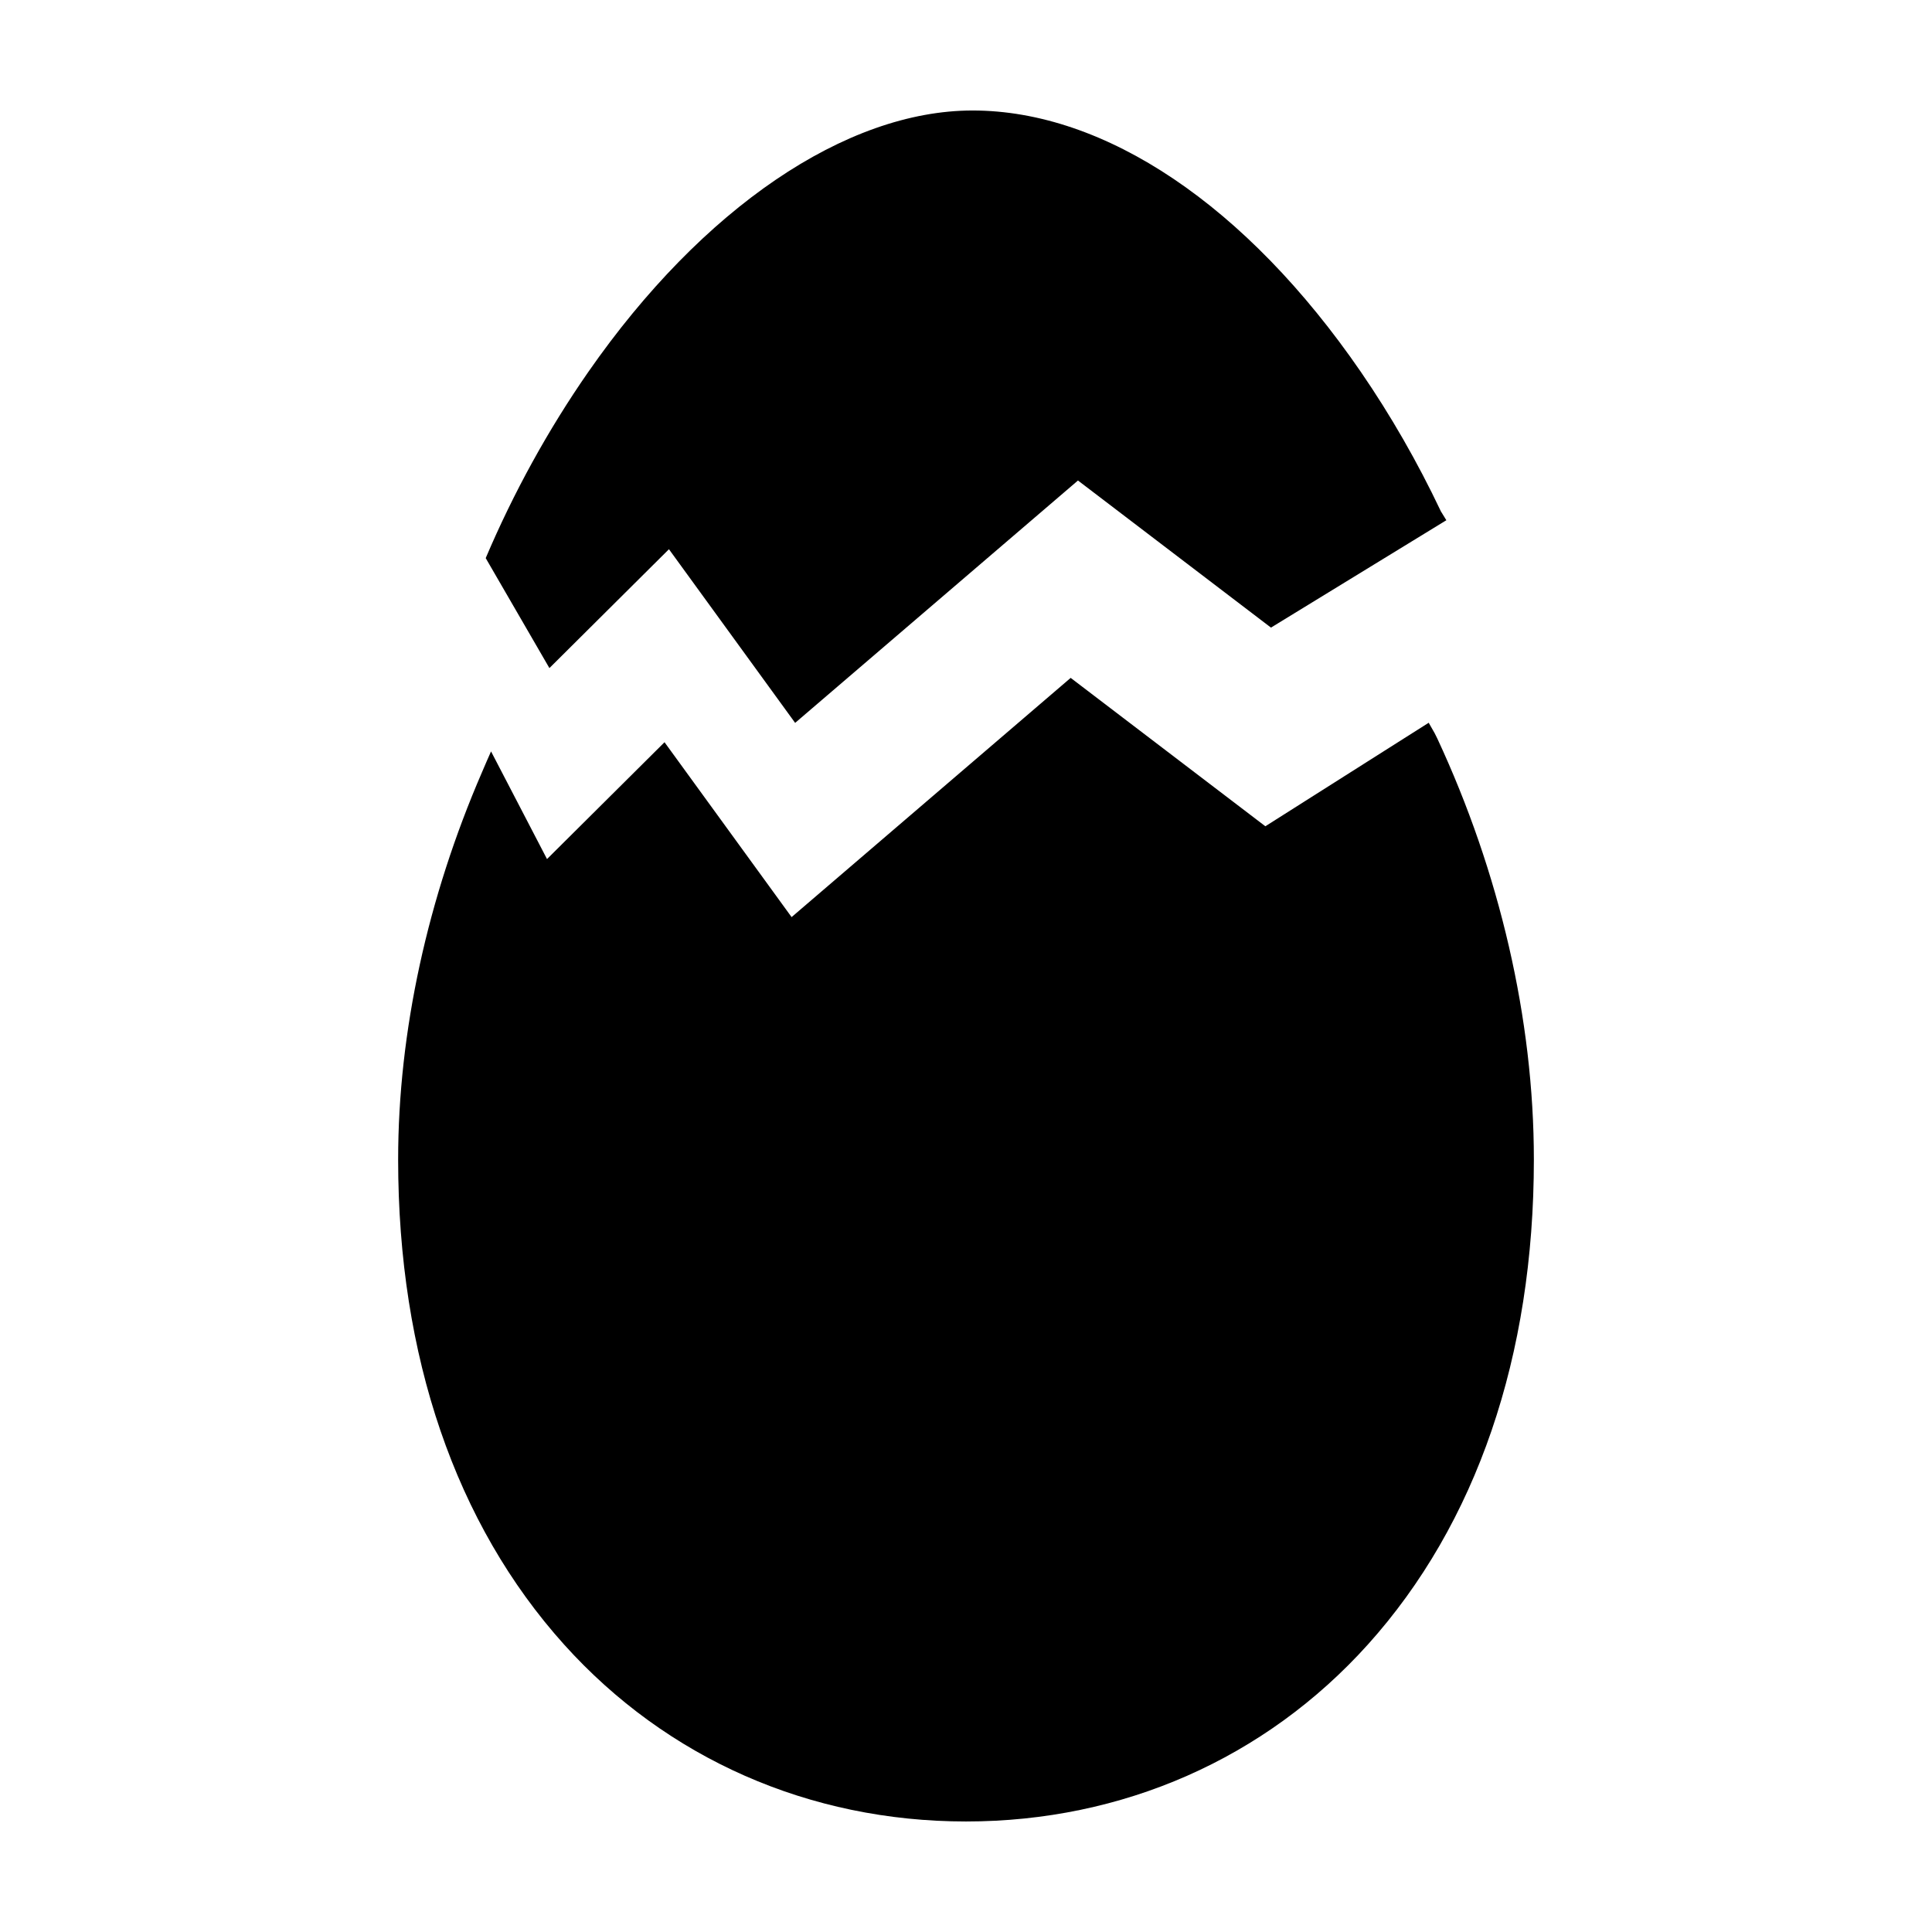<?xml version="1.0" encoding="UTF-8"?>
<!-- Uploaded to: SVG Repo, www.svgrepo.com, Generator: SVG Repo Mixer Tools -->
<svg fill="#000000" width="800px" height="800px" version="1.1" viewBox="144 144 512 512" xmlns="http://www.w3.org/2000/svg">
 <g>
  <path d="m525.77 279.38c0-0.004 0.012-0.012 0.012-0.012-6.109-12.863-13.184-25.23-21.164-36.844-30.258-44.008-67.75-69.242-102.87-69.242-33.566 0-71.625 25.879-101.8 69.227-10.727 15.418-19.859 32.066-27.227 49.387 0.012 0.004 0.016 0.016 0.02 0.016l-0.012 0.012 16.871 29.125 31.68-31.5 33.441 46.02 74.953-64.23 51.148 38.984 46.477-28.457z"/>
  <path d="m524.89 339.69-0.691-1.387-1.578-2.766-43.289 27.434-51.594-39.324-73.957 63.395-33.676-46.344-31.141 30.965-14.832-28.531-1.215 2.754-1.199 2.797c-14.328 33.09-22.207 68.664-22.207 102.62 0 52.098 15.211 96.547 43.988 128.53 27.211 30.227 65.039 46.879 106.5 46.879 41.469 0 79.289-16.656 106.5-46.891 28.781-31.98 43.992-76.43 43.992-128.53 0-37.273-9.129-76.227-25.605-111.61z"/>
 </g>
</svg>
